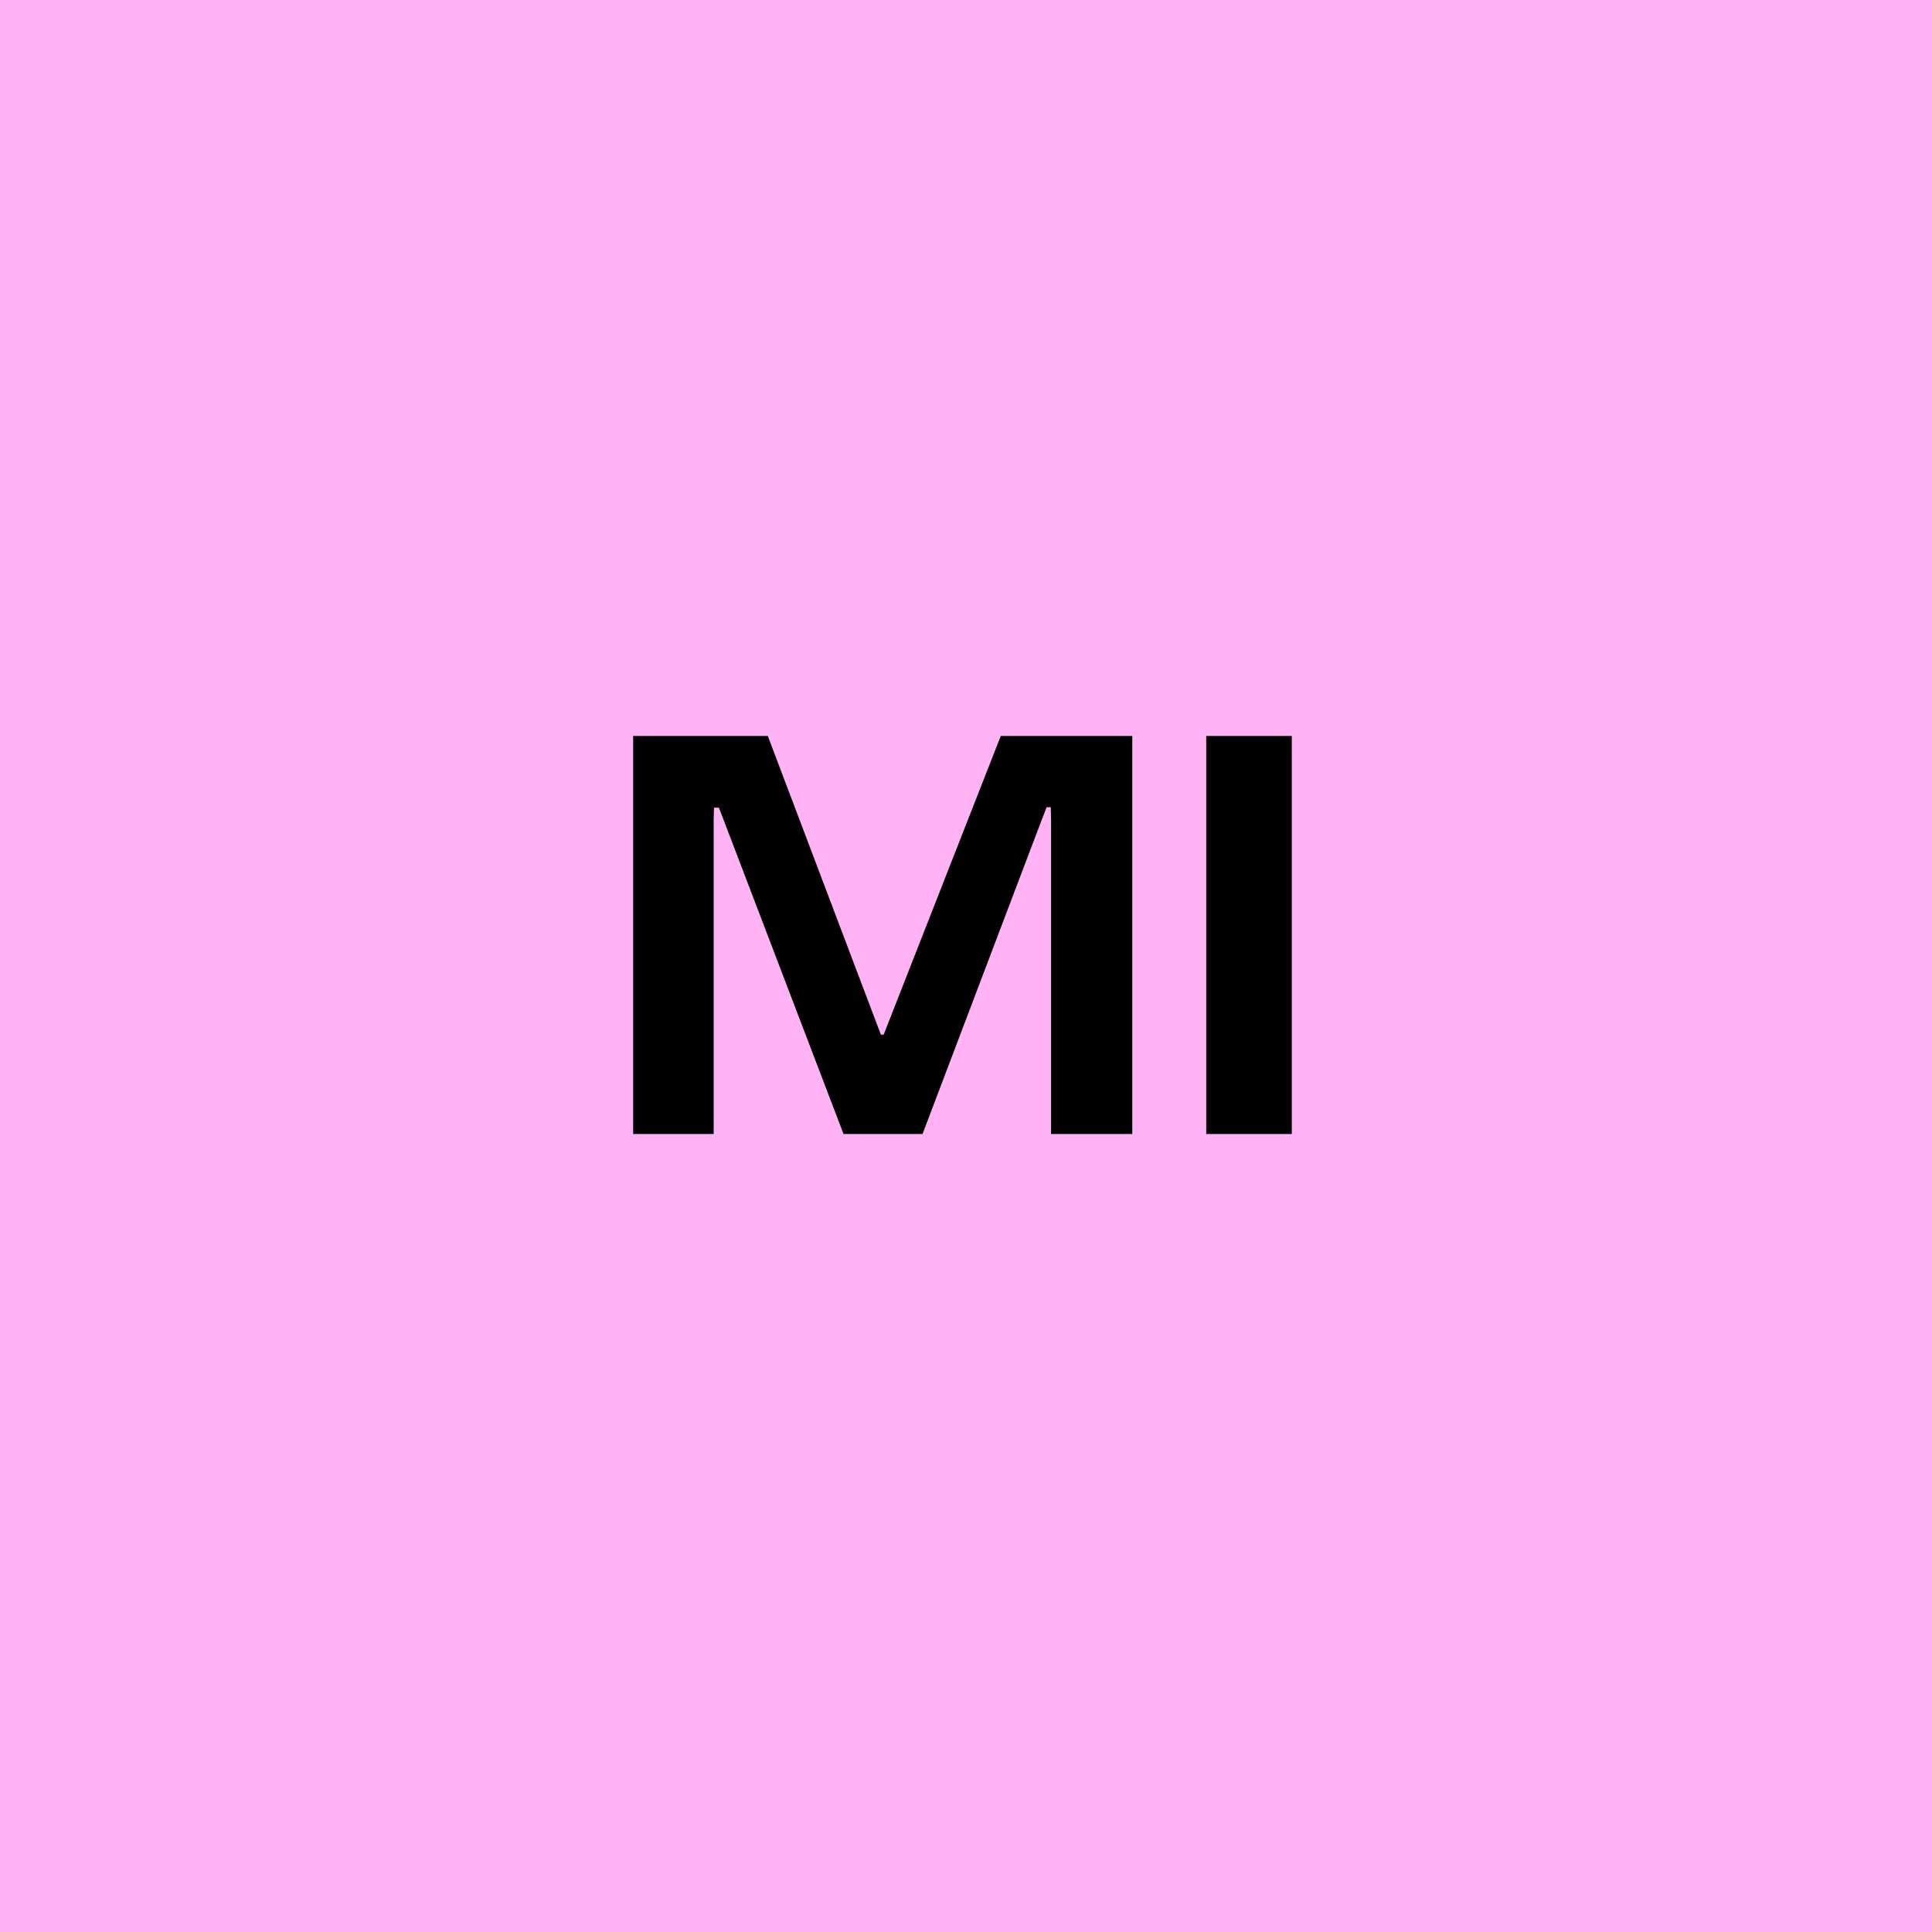 <svg xmlns="http://www.w3.org/2000/svg" width="46" height="46" viewBox="0 0 46 46">
  <g id="Group_12245" data-name="Group 12245" transform="translate(-757 -1896)">
    <rect id="Rectangle_10285" data-name="Rectangle 10285" width="46" height="46" transform="translate(757 1896)" fill="#ffb3f4"/>
    <path id="Path_170614" data-name="Path 170614" d="M1.075,0V-9.477H4.281L6.973-2.366h.067L9.828-9.477h3.131V0H11.026V-7.468l-.007-.312h-.1l-.119.307L7.965,0H6.084L3.228-7.481l-.111-.288H3l-.008.288V0ZM14.72,0V-9.477h2.037V0Z" transform="translate(771 1923)"/>
  </g>
</svg>
